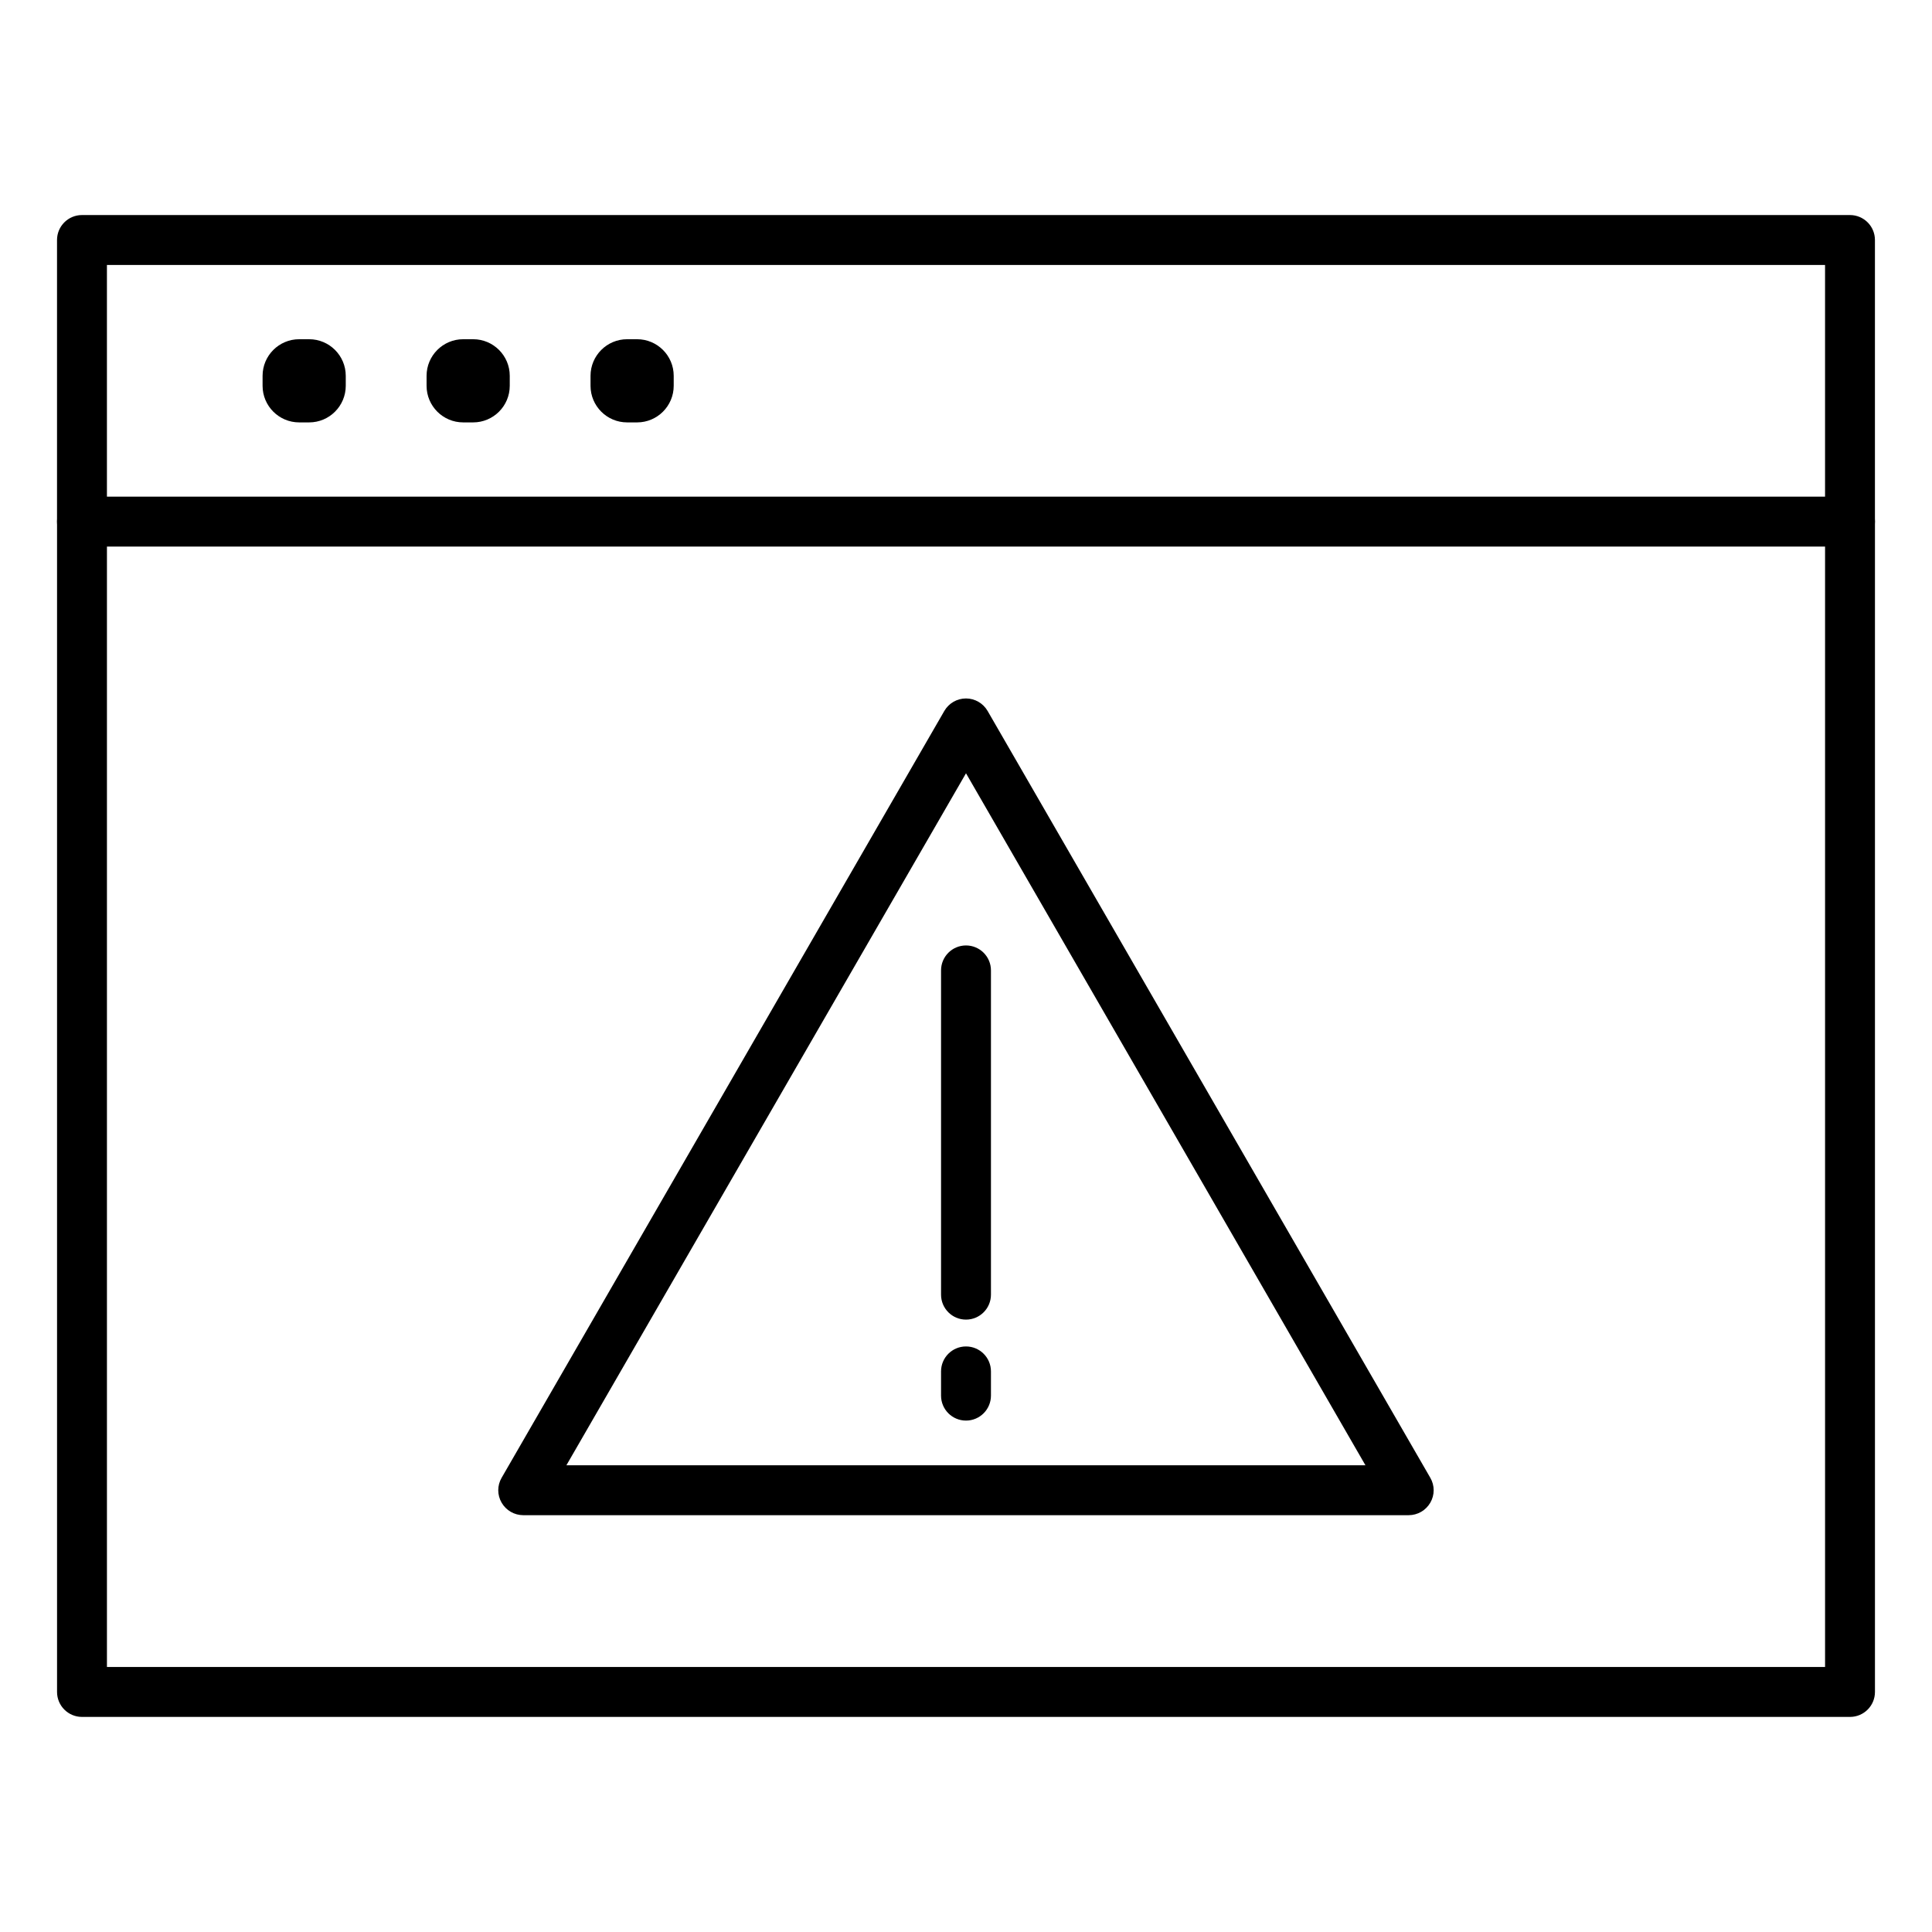 <?xml version="1.0" encoding="UTF-8"?>
<!-- Uploaded to: SVG Repo, www.svgrepo.com, Generator: SVG Repo Mixer Tools -->
<svg fill="#000000" width="800px" height="800px" version="1.1" viewBox="144 144 512 512" xmlns="http://www.w3.org/2000/svg">
 <g>
  <path d="m634.27 288.84c-3.652 0-6.613-2.961-6.613-6.613v-68.012h-455.32v68.016c0 3.652-2.961 6.613-6.613 6.613-3.652 0-6.613-2.961-6.613-6.613v-74.629c0-3.652 2.961-6.613 6.613-6.613h468.54c3.652 0 6.613 2.961 6.613 6.613v74.625c0 3.656-2.961 6.613-6.613 6.613z"/>
  <path d="m634.27 599h-468.54c-3.652 0-6.613-2.961-6.613-6.613v-310.16c0-3.652 2.961-6.613 6.613-6.613h468.54c3.652 0 6.613 2.961 6.613 6.613v310.16c0 3.652-2.961 6.613-6.613 6.613zm-461.93-13.227h455.32v-296.93h-455.32z"/>
  <path d="m225.93 255.94h-2.644c-5.352 0-9.699-4.344-9.699-9.699v-2.644c0-5.352 4.344-9.699 9.699-9.699h2.644c5.352 0 9.699 4.344 9.699 9.699v2.644c-0.004 5.352-4.348 9.699-9.699 9.699z"/>
  <path d="m269.39 255.94h-2.644c-5.352 0-9.699-4.344-9.699-9.699v-2.644c0-5.352 4.344-9.699 9.699-9.699h2.644c5.352 0 9.699 4.344 9.699 9.699v2.644c0 5.352-4.348 9.699-9.699 9.699z"/>
  <path d="m312.84 255.94h-2.644c-5.352 0-9.699-4.344-9.699-9.699v-2.644c0-5.352 4.344-9.699 9.699-9.699h2.644c5.352 0 9.699 4.344 9.699 9.699v2.644c0 5.352-4.348 9.699-9.699 9.699z"/>
  <path d="m517.32 545.54h-234.65c-2.363 0-4.535-1.258-5.731-3.305-1.195-2.047-1.195-4.566 0-6.613l117.32-203.22c1.195-2.047 3.371-3.305 5.731-3.305 2.363 0 4.535 1.258 5.731 3.305l117.32 203.22c1.195 2.047 1.195 4.566 0 6.613-1.195 2.047-3.371 3.305-5.731 3.305zm-223.22-13.223h211.76l-105.86-183.39z"/>
  <path d="m400 493.71c-3.652 0-6.613-2.961-6.613-6.613v-85.93c0-3.652 2.961-6.613 6.613-6.613s6.613 2.961 6.613 6.613v85.93c-0.004 3.652-2.961 6.613-6.613 6.613z"/>
  <path d="m400 520.47c-3.652 0-6.613-2.961-6.613-6.613v-6.422c0-3.652 2.961-6.613 6.613-6.613s6.613 2.961 6.613 6.613v6.422c-0.004 3.652-2.961 6.613-6.613 6.613z"/>
 </g>
</svg>